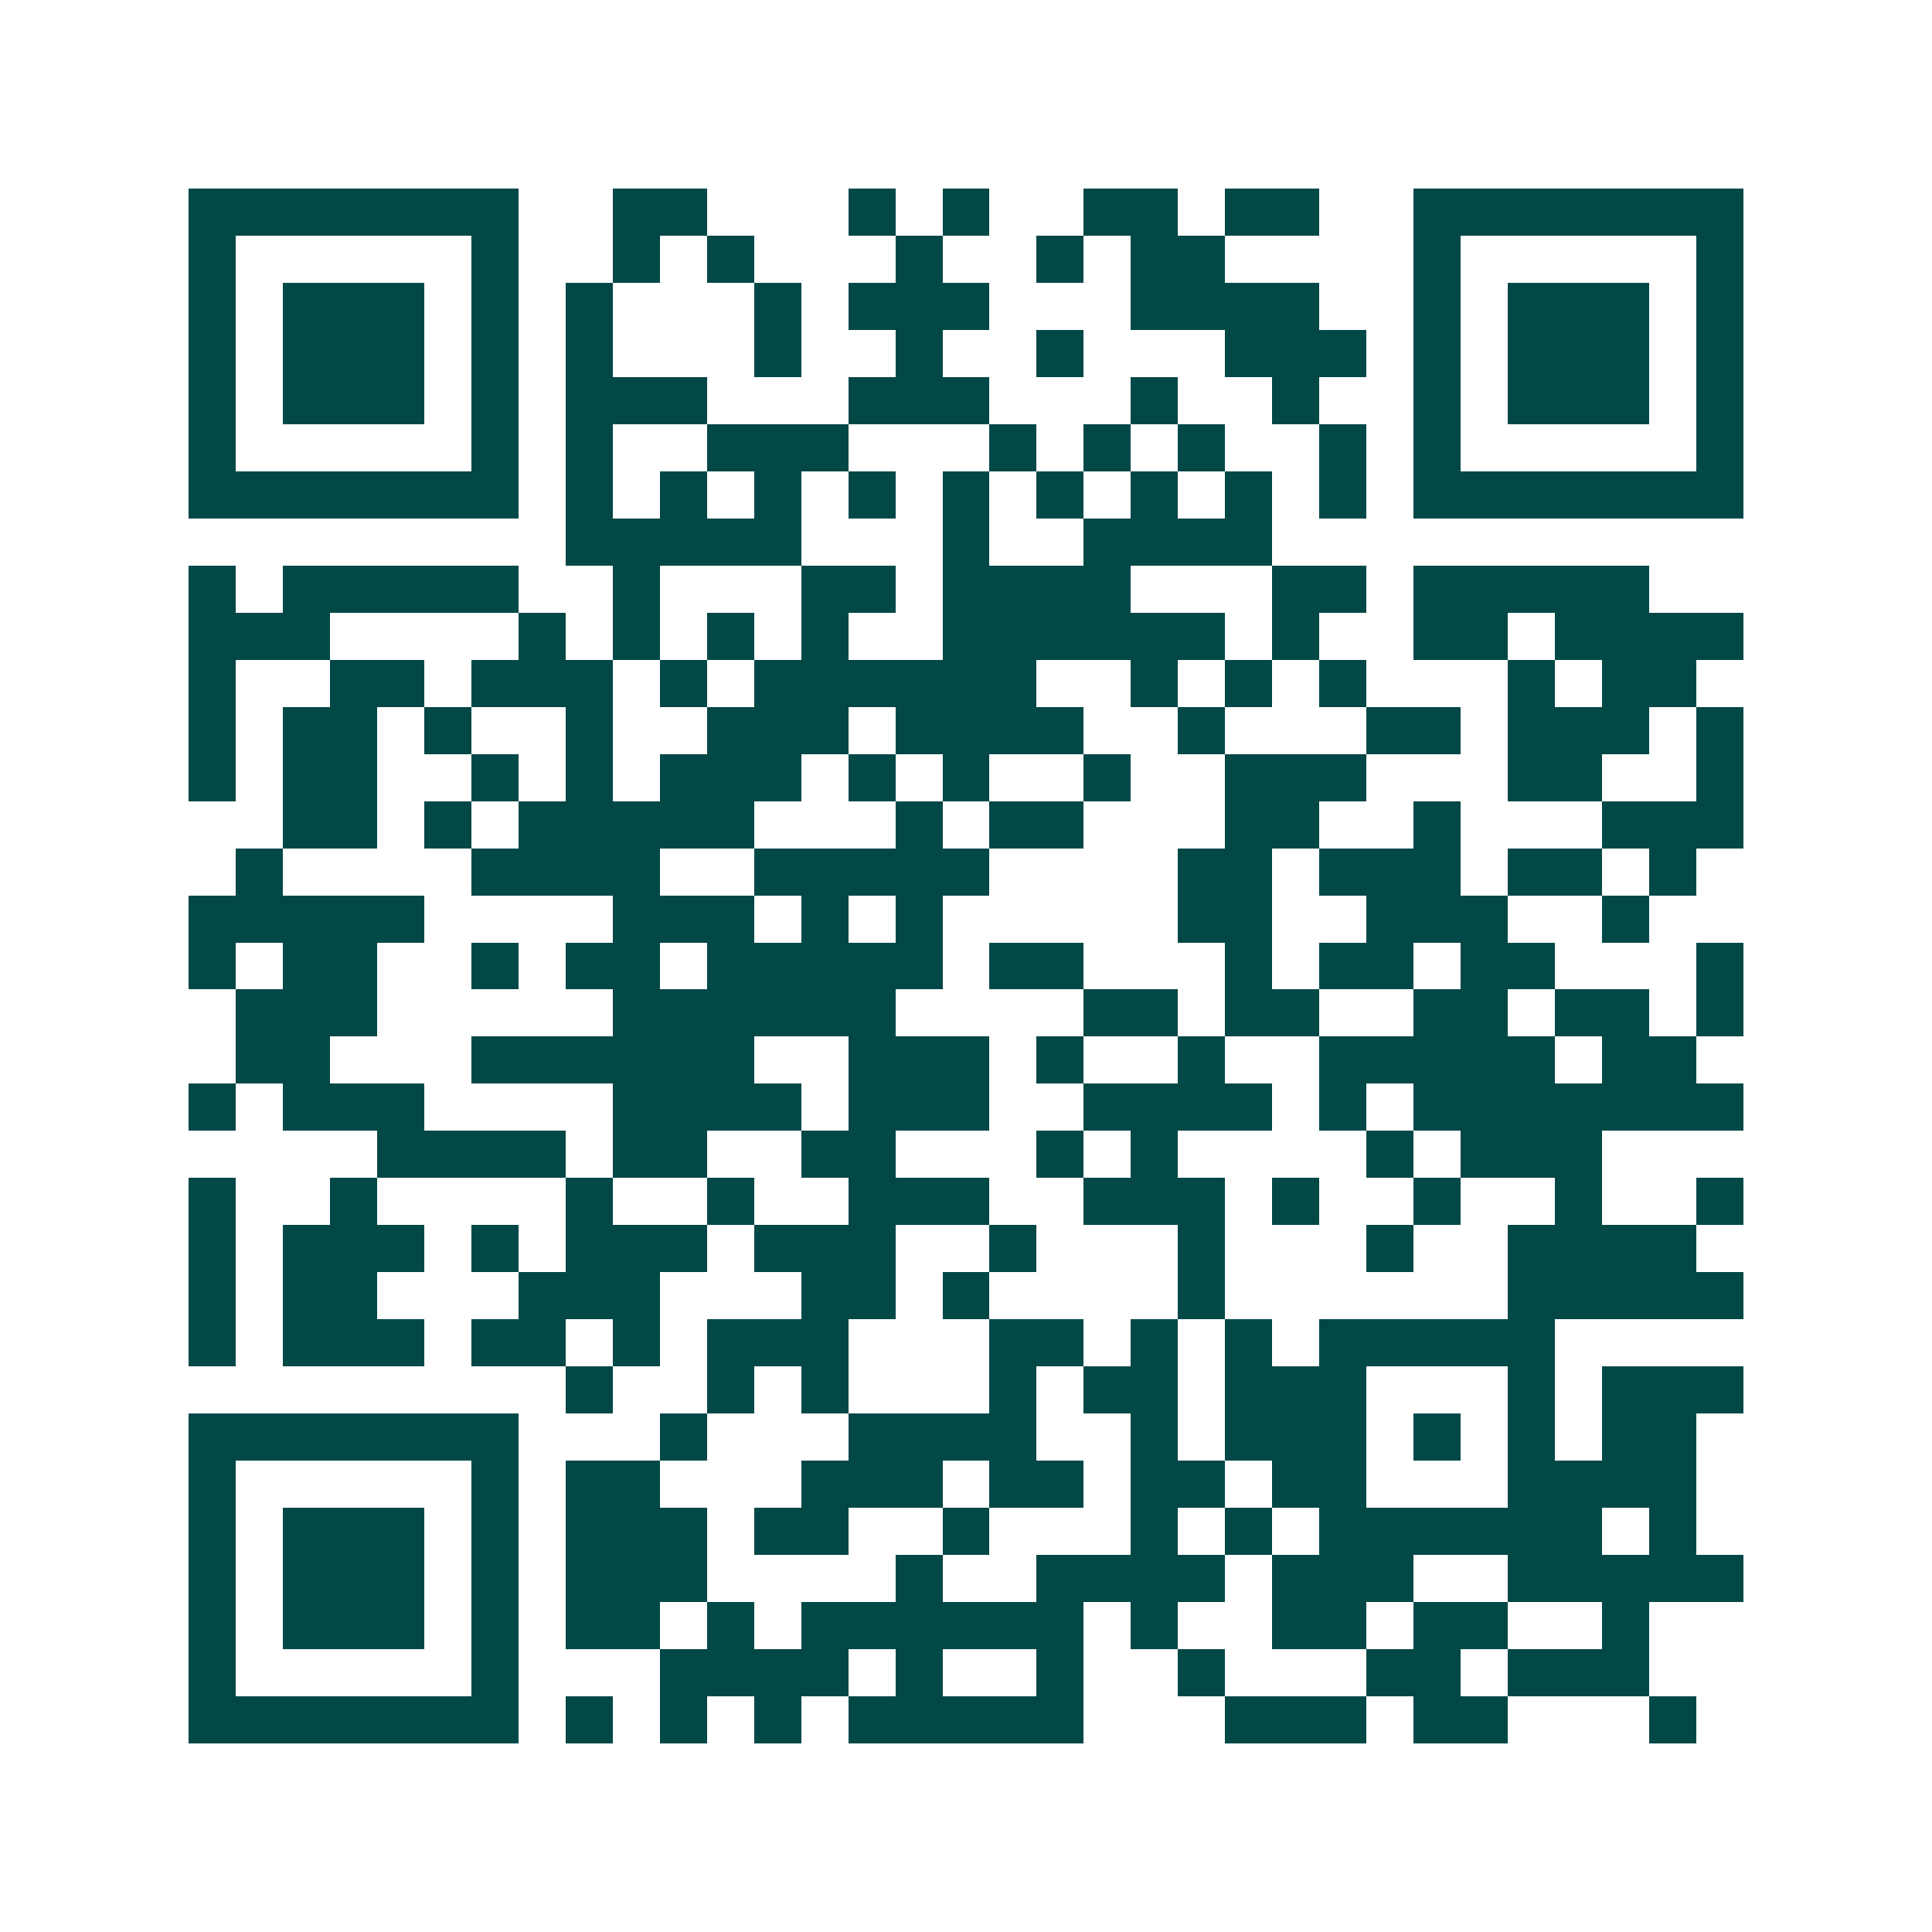 <svg xmlns="http://www.w3.org/2000/svg" width="200" height="200" viewBox="0 0 41 41" shape-rendering="crispEdges"><path fill="#ffffff" d="M0 0h41v41H0z"/><path stroke="#014847" d="M4 4.5h7m2 0h2m3 0h1m1 0h1m2 0h2m1 0h2m2 0h7M4 5.5h1m5 0h1m2 0h1m1 0h1m3 0h1m2 0h1m1 0h2m4 0h1m5 0h1M4 6.5h1m1 0h3m1 0h1m1 0h1m3 0h1m1 0h3m3 0h4m2 0h1m1 0h3m1 0h1M4 7.5h1m1 0h3m1 0h1m1 0h1m3 0h1m2 0h1m2 0h1m3 0h3m1 0h1m1 0h3m1 0h1M4 8.5h1m1 0h3m1 0h1m1 0h3m3 0h3m3 0h1m2 0h1m2 0h1m1 0h3m1 0h1M4 9.5h1m5 0h1m1 0h1m2 0h3m3 0h1m1 0h1m1 0h1m2 0h1m1 0h1m5 0h1M4 10.5h7m1 0h1m1 0h1m1 0h1m1 0h1m1 0h1m1 0h1m1 0h1m1 0h1m1 0h1m1 0h7M12 11.5h5m3 0h1m2 0h4M4 12.5h1m1 0h5m2 0h1m3 0h2m1 0h4m3 0h2m1 0h5M4 13.5h3m4 0h1m1 0h1m1 0h1m1 0h1m2 0h6m1 0h1m2 0h2m1 0h4M4 14.5h1m2 0h2m1 0h3m1 0h1m1 0h6m2 0h1m1 0h1m1 0h1m3 0h1m1 0h2M4 15.5h1m1 0h2m1 0h1m2 0h1m2 0h3m1 0h4m2 0h1m3 0h2m1 0h3m1 0h1M4 16.5h1m1 0h2m2 0h1m1 0h1m1 0h3m1 0h1m1 0h1m2 0h1m2 0h3m3 0h2m2 0h1M6 17.5h2m1 0h1m1 0h5m3 0h1m1 0h2m3 0h2m2 0h1m3 0h3M5 18.5h1m4 0h4m2 0h5m4 0h2m1 0h3m1 0h2m1 0h1M4 19.5h5m4 0h3m1 0h1m1 0h1m5 0h2m2 0h3m2 0h1M4 20.5h1m1 0h2m2 0h1m1 0h2m1 0h5m1 0h2m3 0h1m1 0h2m1 0h2m3 0h1M5 21.5h3m5 0h6m4 0h2m1 0h2m2 0h2m1 0h2m1 0h1M5 22.5h2m3 0h6m2 0h3m1 0h1m2 0h1m2 0h5m1 0h2M4 23.5h1m1 0h3m4 0h4m1 0h3m2 0h4m1 0h1m1 0h7M8 24.5h4m1 0h2m2 0h2m3 0h1m1 0h1m4 0h1m1 0h3M4 25.5h1m2 0h1m4 0h1m2 0h1m2 0h3m2 0h3m1 0h1m2 0h1m2 0h1m2 0h1M4 26.5h1m1 0h3m1 0h1m1 0h3m1 0h3m2 0h1m3 0h1m3 0h1m2 0h4M4 27.5h1m1 0h2m3 0h3m3 0h2m1 0h1m4 0h1m6 0h5M4 28.5h1m1 0h3m1 0h2m1 0h1m1 0h3m3 0h2m1 0h1m1 0h1m1 0h5M12 29.5h1m2 0h1m1 0h1m3 0h1m1 0h2m1 0h3m3 0h1m1 0h3M4 30.5h7m3 0h1m3 0h4m2 0h1m1 0h3m1 0h1m1 0h1m1 0h2M4 31.5h1m5 0h1m1 0h2m3 0h3m1 0h2m1 0h2m1 0h2m3 0h4M4 32.5h1m1 0h3m1 0h1m1 0h3m1 0h2m2 0h1m3 0h1m1 0h1m1 0h6m1 0h1M4 33.5h1m1 0h3m1 0h1m1 0h3m4 0h1m2 0h4m1 0h3m2 0h5M4 34.5h1m1 0h3m1 0h1m1 0h2m1 0h1m1 0h6m1 0h1m2 0h2m1 0h2m2 0h1M4 35.5h1m5 0h1m3 0h4m1 0h1m2 0h1m2 0h1m3 0h2m1 0h3M4 36.5h7m1 0h1m1 0h1m1 0h1m1 0h5m3 0h3m1 0h2m3 0h1"/></svg>
